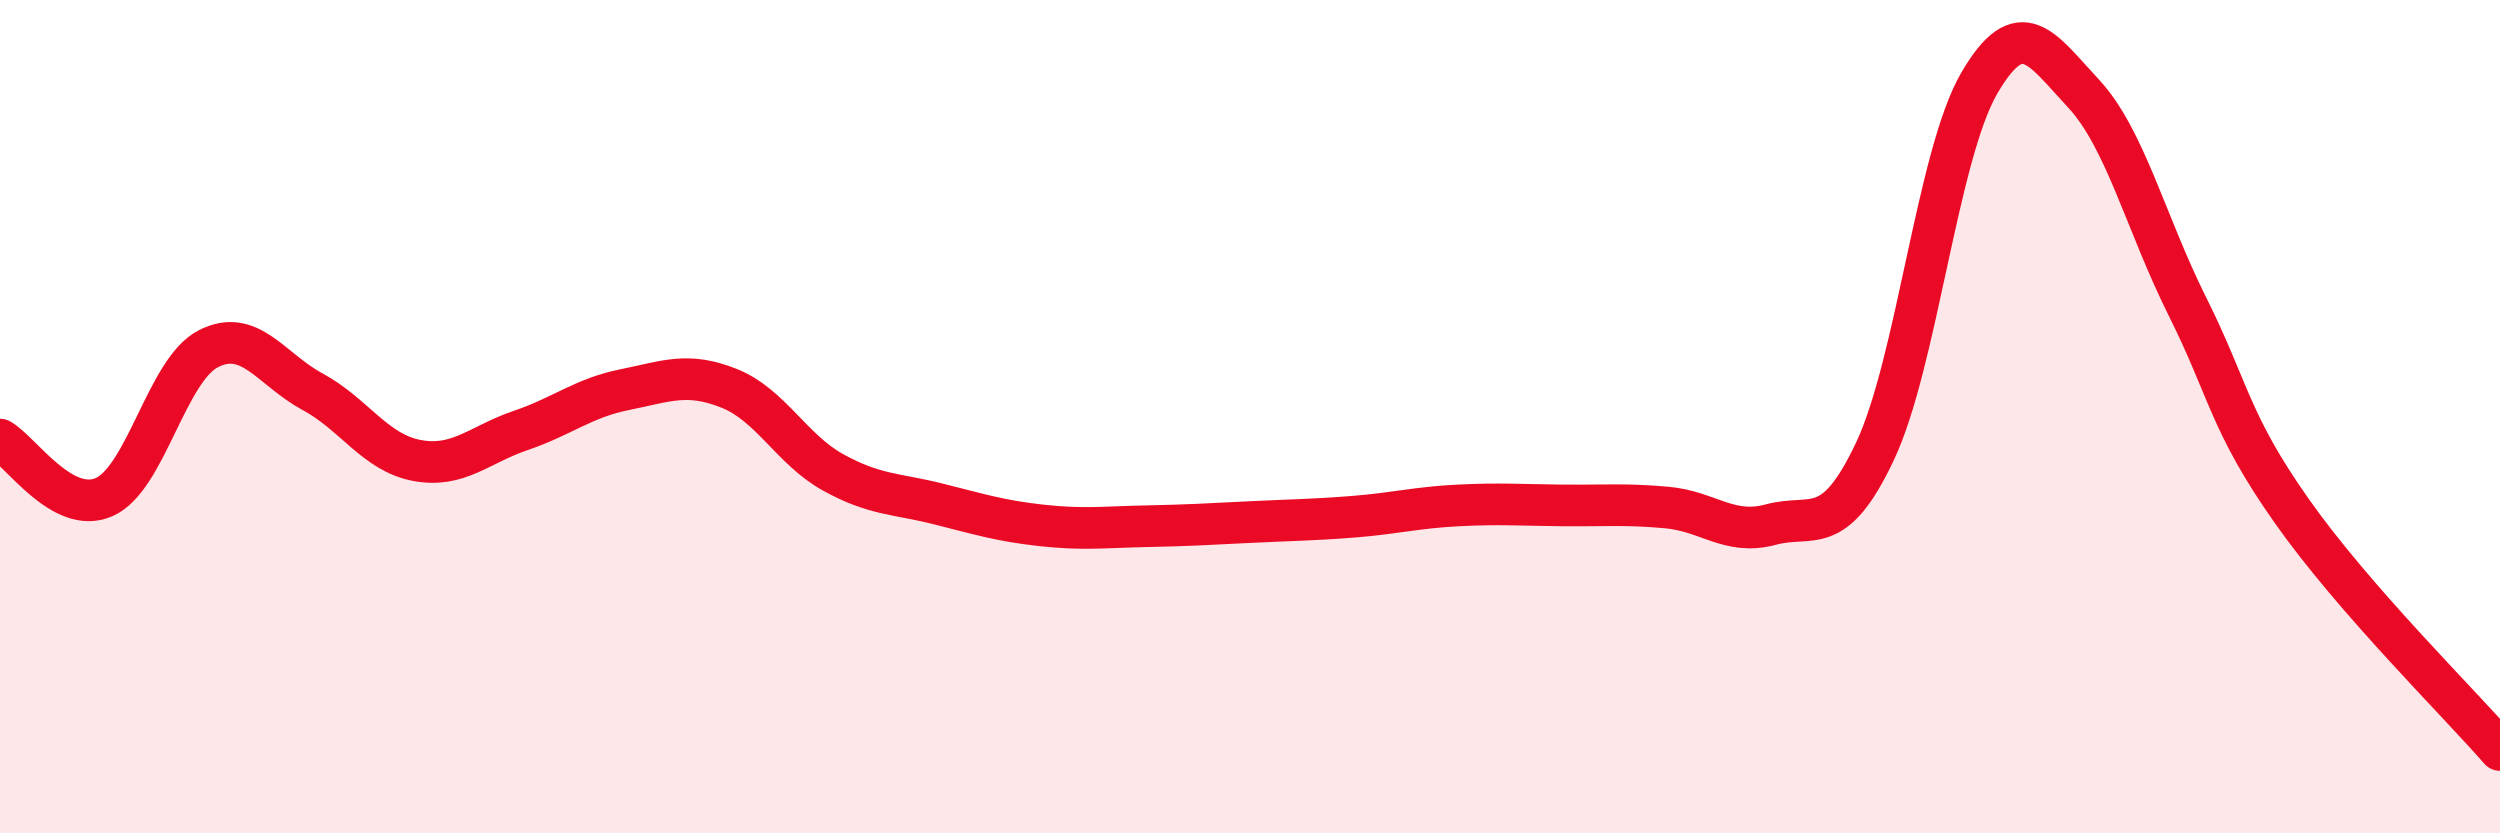 
    <svg width="60" height="20" viewBox="0 0 60 20" xmlns="http://www.w3.org/2000/svg">
      <path
        d="M 0,10.55 C 0.5,10.83 1.5,12.37 2.5,11.93 C 3.5,11.49 4,8.88 5,8.37 C 6,7.86 6.5,8.86 7.5,9.4 C 8.5,9.94 9,10.86 10,11.05 C 11,11.24 11.5,10.67 12.5,10.33 C 13.5,9.99 14,9.55 15,9.35 C 16,9.15 16.5,8.92 17.5,9.32 C 18.5,9.72 19,10.79 20,11.34 C 21,11.89 21.5,11.84 22.5,12.09 C 23.5,12.34 24,12.5 25,12.61 C 26,12.72 26.5,12.65 27.5,12.63 C 28.5,12.61 29,12.58 30,12.53 C 31,12.48 31.5,12.48 32.5,12.4 C 33.5,12.32 34,12.18 35,12.13 C 36,12.08 36.5,12.12 37.5,12.13 C 38.5,12.14 39,12.09 40,12.18 C 41,12.27 41.5,12.86 42.5,12.59 C 43.5,12.32 44,12.95 45,10.83 C 46,8.71 46.5,3.72 47.5,2 C 48.5,0.28 49,1.17 50,2.24 C 51,3.31 51.5,5.36 52.5,7.36 C 53.5,9.36 53.5,10.13 55,12.26 C 56.5,14.39 59,16.85 60,18L60 20L0 20Z"
        fill="#EB0A25"
        opacity="0.1"
        stroke-linecap="round"
        stroke-linejoin="round"
      />
      <path
        d="M 0,10.55 C 0.5,10.83 1.5,12.37 2.5,11.93 C 3.5,11.49 4,8.88 5,8.37 C 6,7.86 6.5,8.86 7.5,9.4 C 8.5,9.94 9,10.86 10,11.05 C 11,11.24 11.5,10.67 12.5,10.33 C 13.5,9.99 14,9.55 15,9.35 C 16,9.15 16.5,8.92 17.5,9.32 C 18.5,9.72 19,10.79 20,11.34 C 21,11.89 21.5,11.84 22.5,12.09 C 23.5,12.34 24,12.5 25,12.61 C 26,12.72 26.5,12.65 27.5,12.63 C 28.5,12.61 29,12.58 30,12.53 C 31,12.48 31.5,12.48 32.5,12.4 C 33.5,12.32 34,12.18 35,12.13 C 36,12.08 36.5,12.12 37.5,12.13 C 38.5,12.14 39,12.09 40,12.18 C 41,12.27 41.5,12.86 42.5,12.59 C 43.5,12.32 44,12.95 45,10.83 C 46,8.71 46.5,3.72 47.5,2 C 48.5,0.28 49,1.17 50,2.24 C 51,3.31 51.5,5.36 52.5,7.36 C 53.5,9.36 53.5,10.13 55,12.26 C 56.5,14.39 59,16.85 60,18"
        stroke="#EB0A25"
        stroke-width="1"
        fill="none"
        stroke-linecap="round"
        stroke-linejoin="round"
      />
    </svg>
  